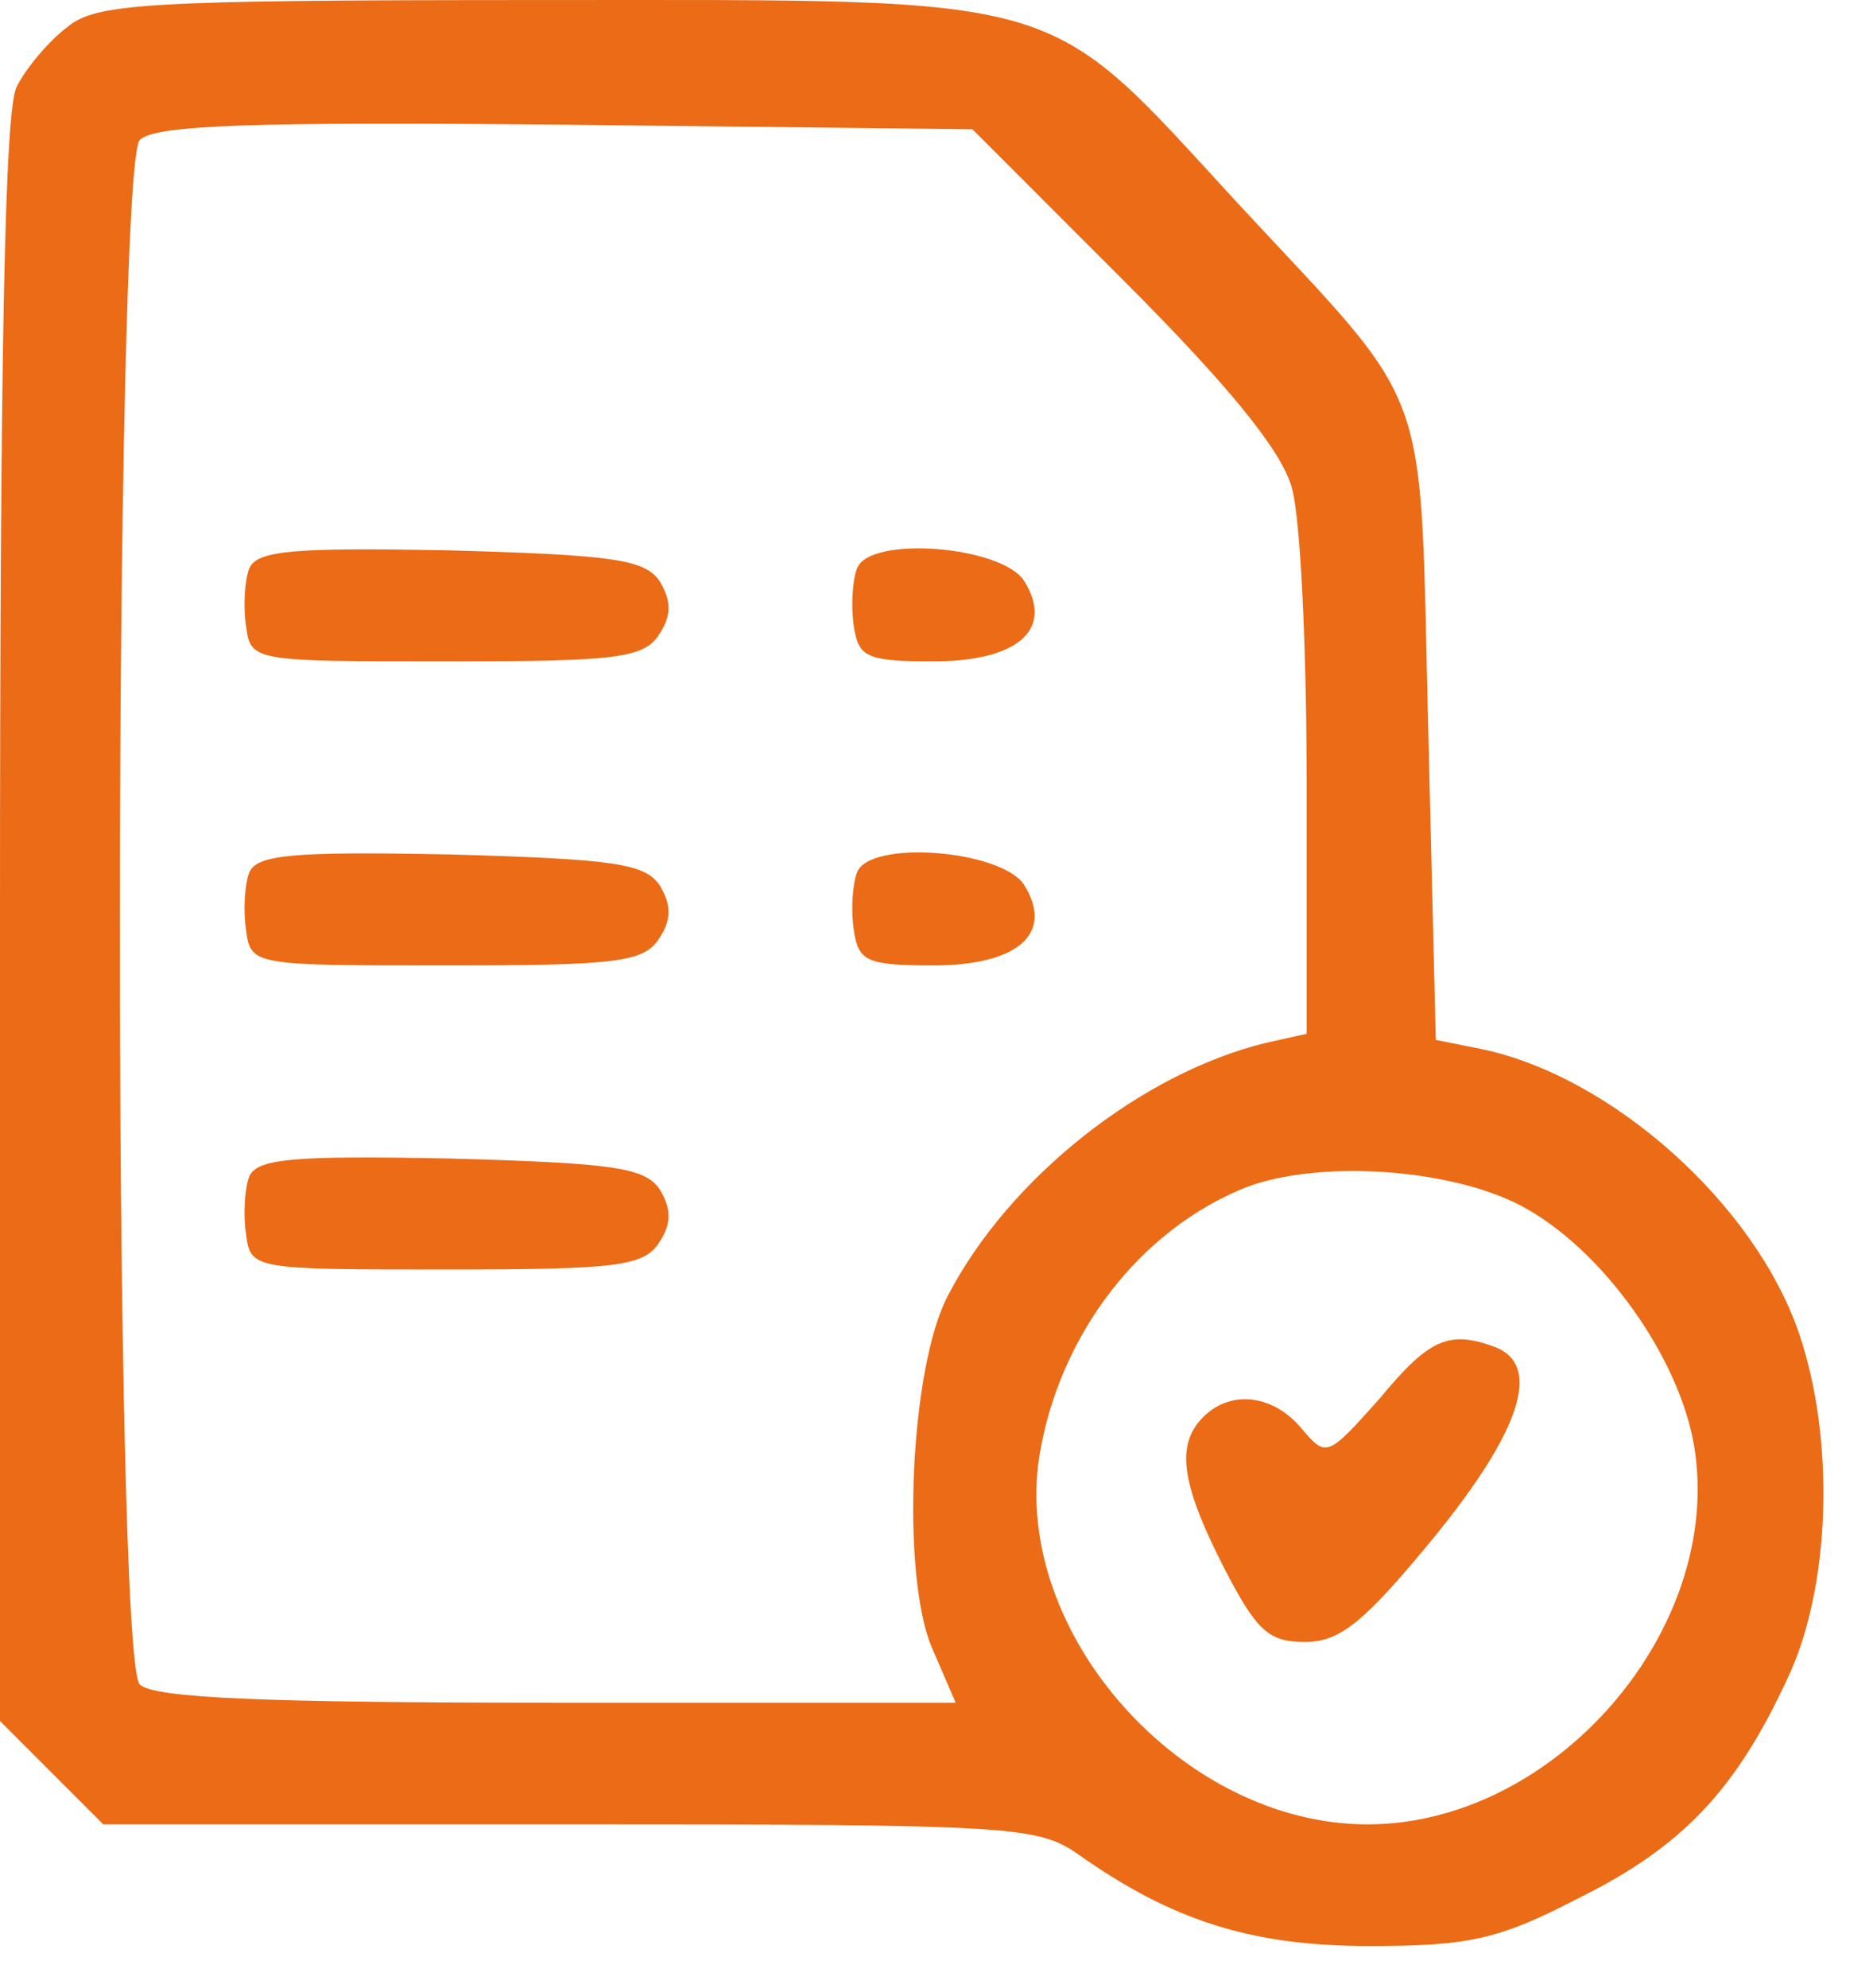 <svg width="33" height="35" viewBox="0 0 33 35" fill="none" xmlns="http://www.w3.org/2000/svg">
<path d="M1.178 0.483C0.857 0.724 0.455 1.206 0.294 1.527C0.08 1.928 0 6.345 0 16.197V30.305L0.91 31.215L1.82 32.125H10.039C17.855 32.125 18.284 32.152 19.007 32.66C20.64 33.811 22.032 34.267 24.12 34.267C25.86 34.267 26.395 34.159 27.787 33.437C29.634 32.526 30.571 31.536 31.481 29.582C32.258 27.976 32.338 25.352 31.696 23.478C30.919 21.203 28.403 18.954 26.101 18.472L25.297 18.312L25.164 12.851C25.003 6.56 25.297 7.336 21.791 3.561C18.364 -0.16 18.926 0.001 9.584 0.001C2.543 0.001 1.687 0.055 1.178 0.483ZM19.81 4.953C21.657 6.801 22.567 7.925 22.754 8.567C22.915 9.076 23.022 11.459 23.022 13.841V18.204L22.299 18.365C20.104 18.901 17.775 20.748 16.704 22.809C16.035 24.067 15.874 27.681 16.41 28.993L16.838 29.983H9.798C4.712 29.983 2.704 29.903 2.463 29.662C1.981 29.18 2.008 2.919 2.463 2.464C2.731 2.196 4.524 2.143 9.958 2.196L17.133 2.276L19.81 4.953ZM26.797 21.23C28.215 21.979 29.581 23.88 29.848 25.459C30.384 28.672 27.412 32.125 24.093 32.125C20.827 32.125 17.829 28.752 18.311 25.647C18.659 23.505 20.077 21.658 21.951 20.908C23.209 20.426 25.512 20.56 26.797 21.23Z" fill="#EB6B16"/>
<path d="M4.39 10.013C4.31 10.227 4.283 10.682 4.336 11.03C4.417 11.646 4.47 11.646 7.87 11.646C10.868 11.646 11.35 11.592 11.618 11.164C11.832 10.843 11.832 10.575 11.618 10.227C11.35 9.852 10.815 9.772 7.924 9.692C5.166 9.638 4.524 9.692 4.39 10.013Z" fill="#EB6B16"/>
<path d="M15.098 10.013C15.018 10.227 14.991 10.682 15.044 11.03C15.125 11.566 15.259 11.646 16.436 11.646C17.936 11.646 18.578 11.084 18.043 10.227C17.641 9.611 15.312 9.424 15.098 10.013Z" fill="#EB6B16"/>
<path d="M4.39 15.367C4.31 15.581 4.283 16.036 4.336 16.384C4.417 17 4.47 17 7.87 17C10.868 17 11.35 16.946 11.618 16.518C11.832 16.197 11.832 15.929 11.618 15.581C11.35 15.206 10.815 15.126 7.924 15.046C5.166 14.992 4.524 15.046 4.39 15.367Z" fill="#EB6B16"/>
<path d="M15.098 15.367C15.018 15.581 14.991 16.036 15.044 16.384C15.125 16.92 15.259 17 16.436 17C17.936 17 18.578 16.438 18.043 15.581C17.641 14.965 15.312 14.778 15.098 15.367Z" fill="#EB6B16"/>
<path d="M4.39 20.721C4.31 20.935 4.283 21.39 4.336 21.738C4.417 22.354 4.47 22.354 7.87 22.354C10.868 22.354 11.35 22.3 11.618 21.872C11.832 21.551 11.832 21.283 11.618 20.935C11.35 20.56 10.815 20.48 7.924 20.4C5.166 20.346 4.524 20.4 4.39 20.721Z" fill="#EB6B16"/>
<path d="M24.306 24.629C23.396 25.646 23.37 25.673 22.941 25.165C22.433 24.549 21.683 24.469 21.201 24.951C20.719 25.432 20.8 26.102 21.549 27.574C22.138 28.725 22.352 28.913 22.995 28.913C23.61 28.913 24.039 28.564 25.27 27.065C26.796 25.192 27.171 24.04 26.341 23.719C25.538 23.425 25.19 23.558 24.306 24.629Z" fill="#EB6B16"/>
</svg>

